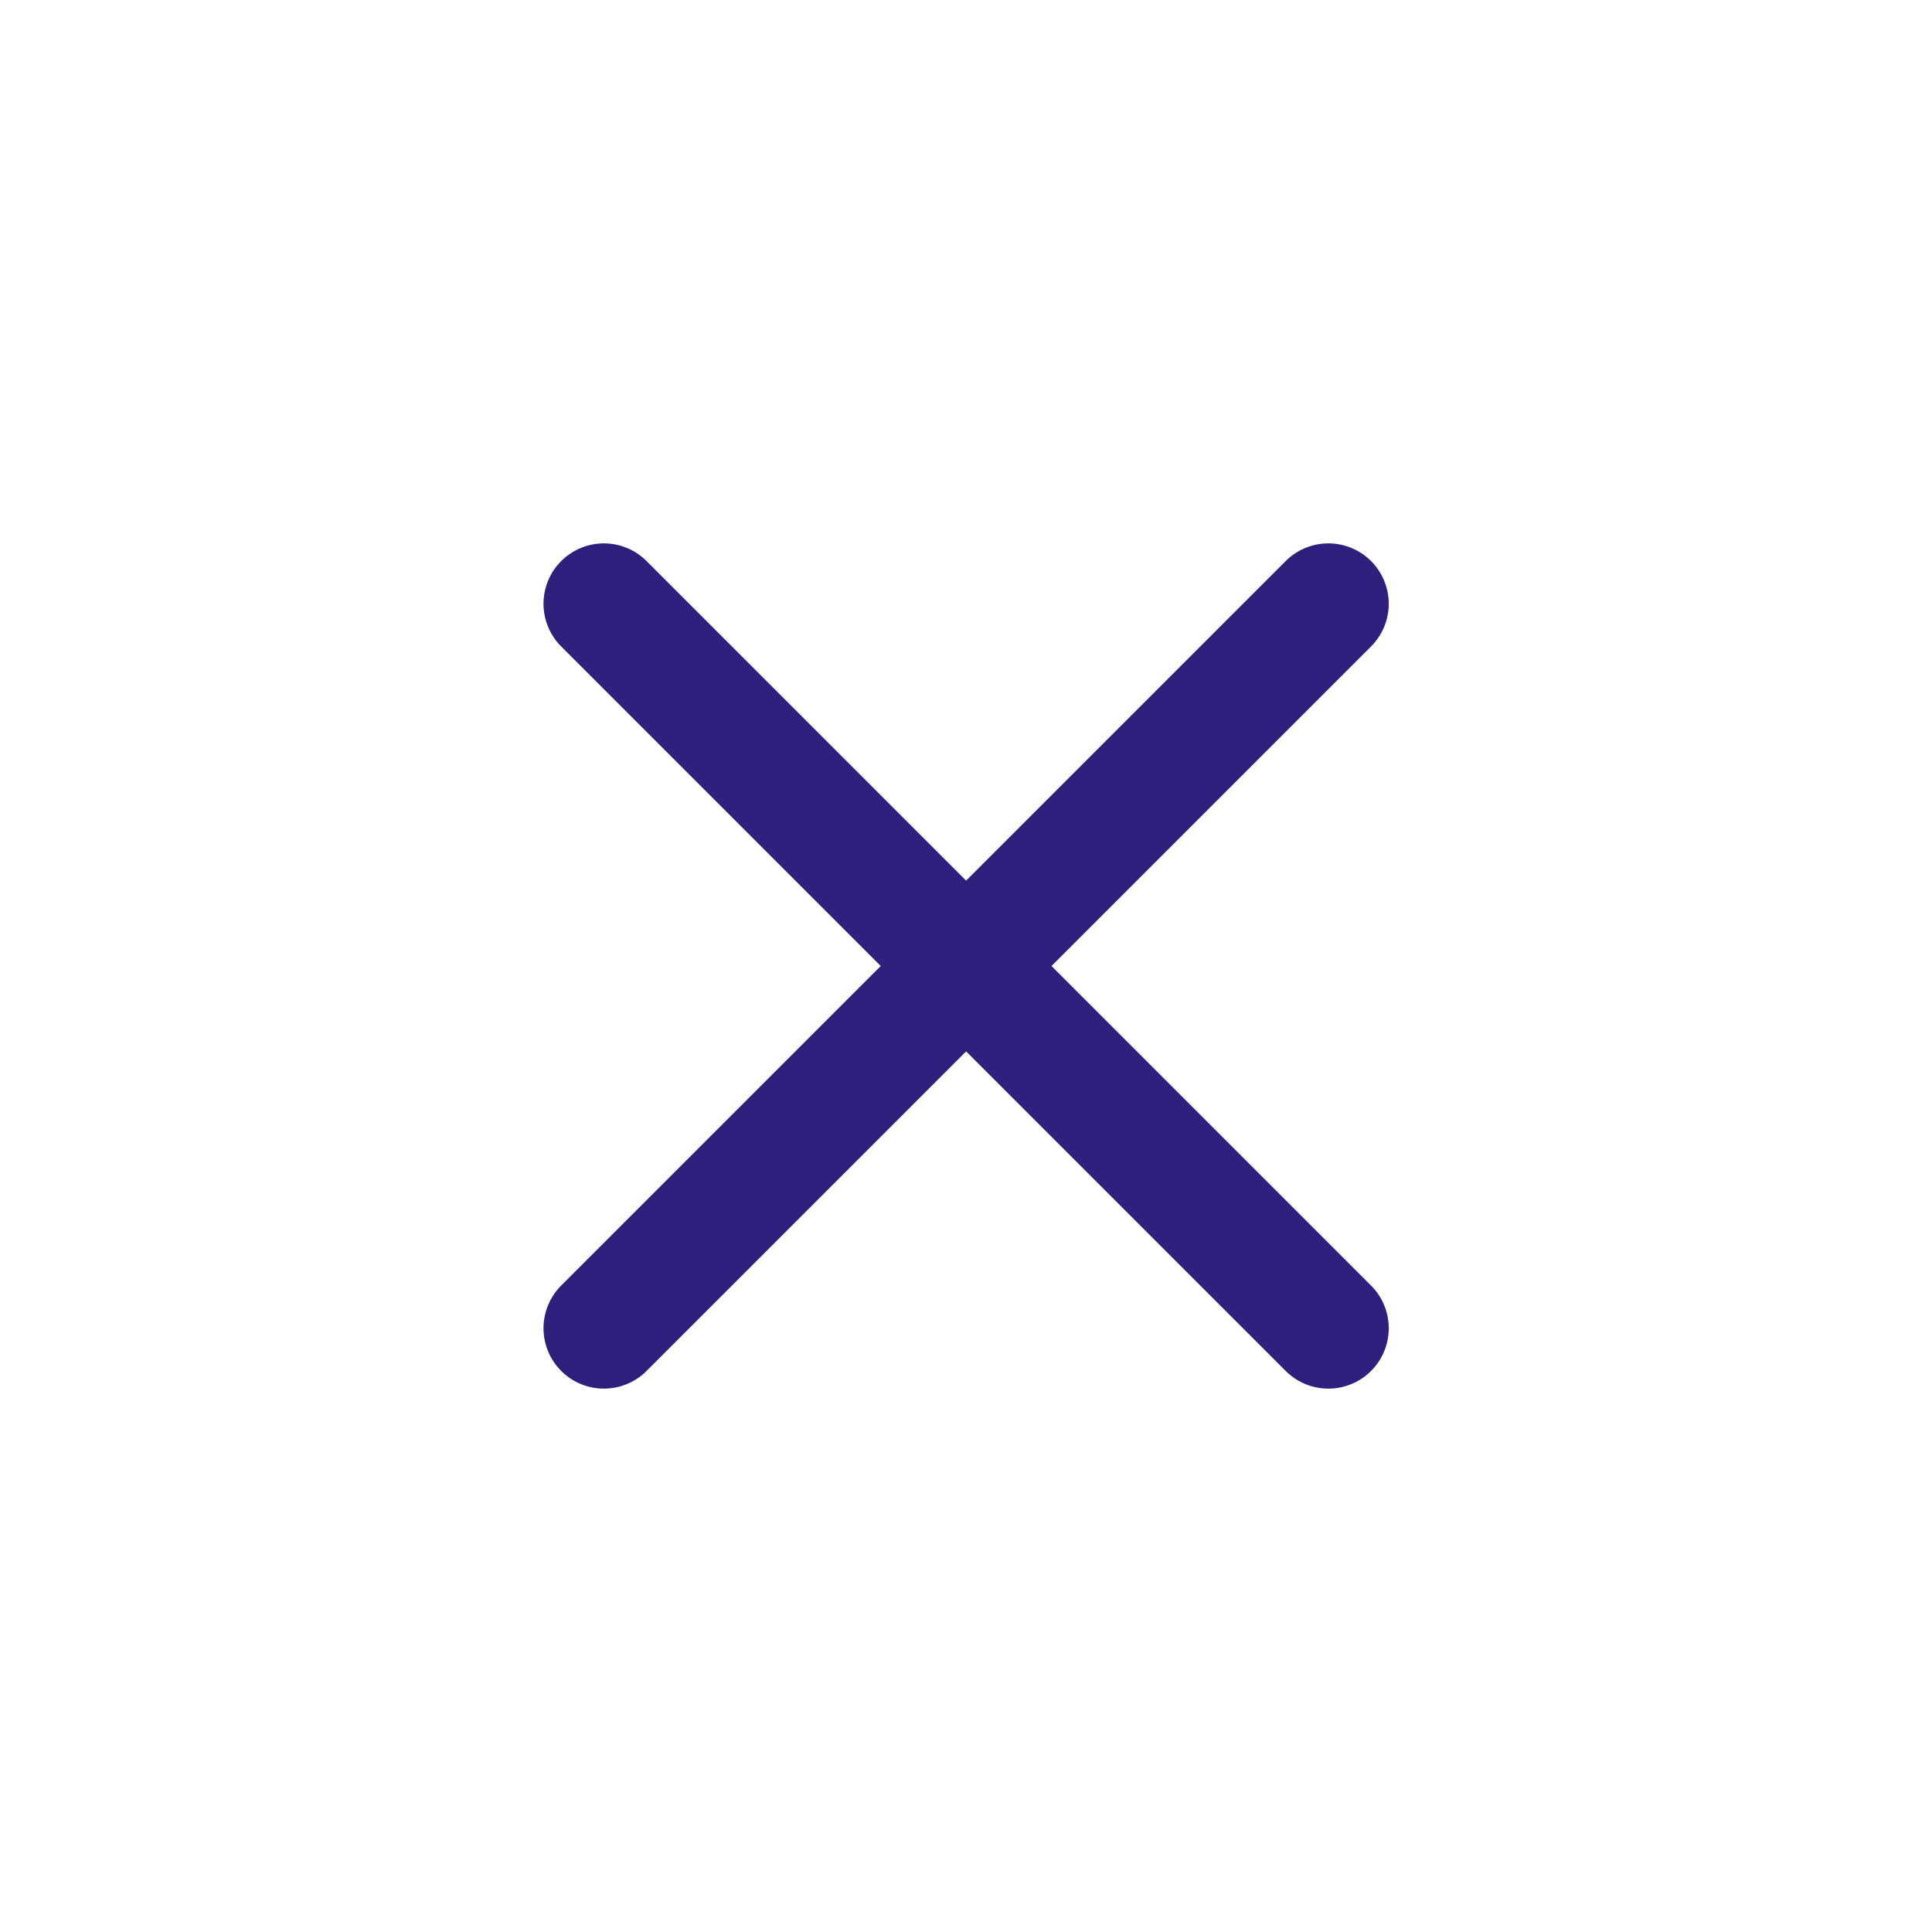 <svg width="32" height="32" viewBox="0 0 32 32" fill="none" xmlns="http://www.w3.org/2000/svg">
<path d="M22.002 10L10.002 22" stroke="#2C207C" stroke-width="2" stroke-linecap="round"/>
<path d="M22.002 22L10.002 10" stroke="#2C207C" stroke-width="2" stroke-linecap="round"/>
</svg>
